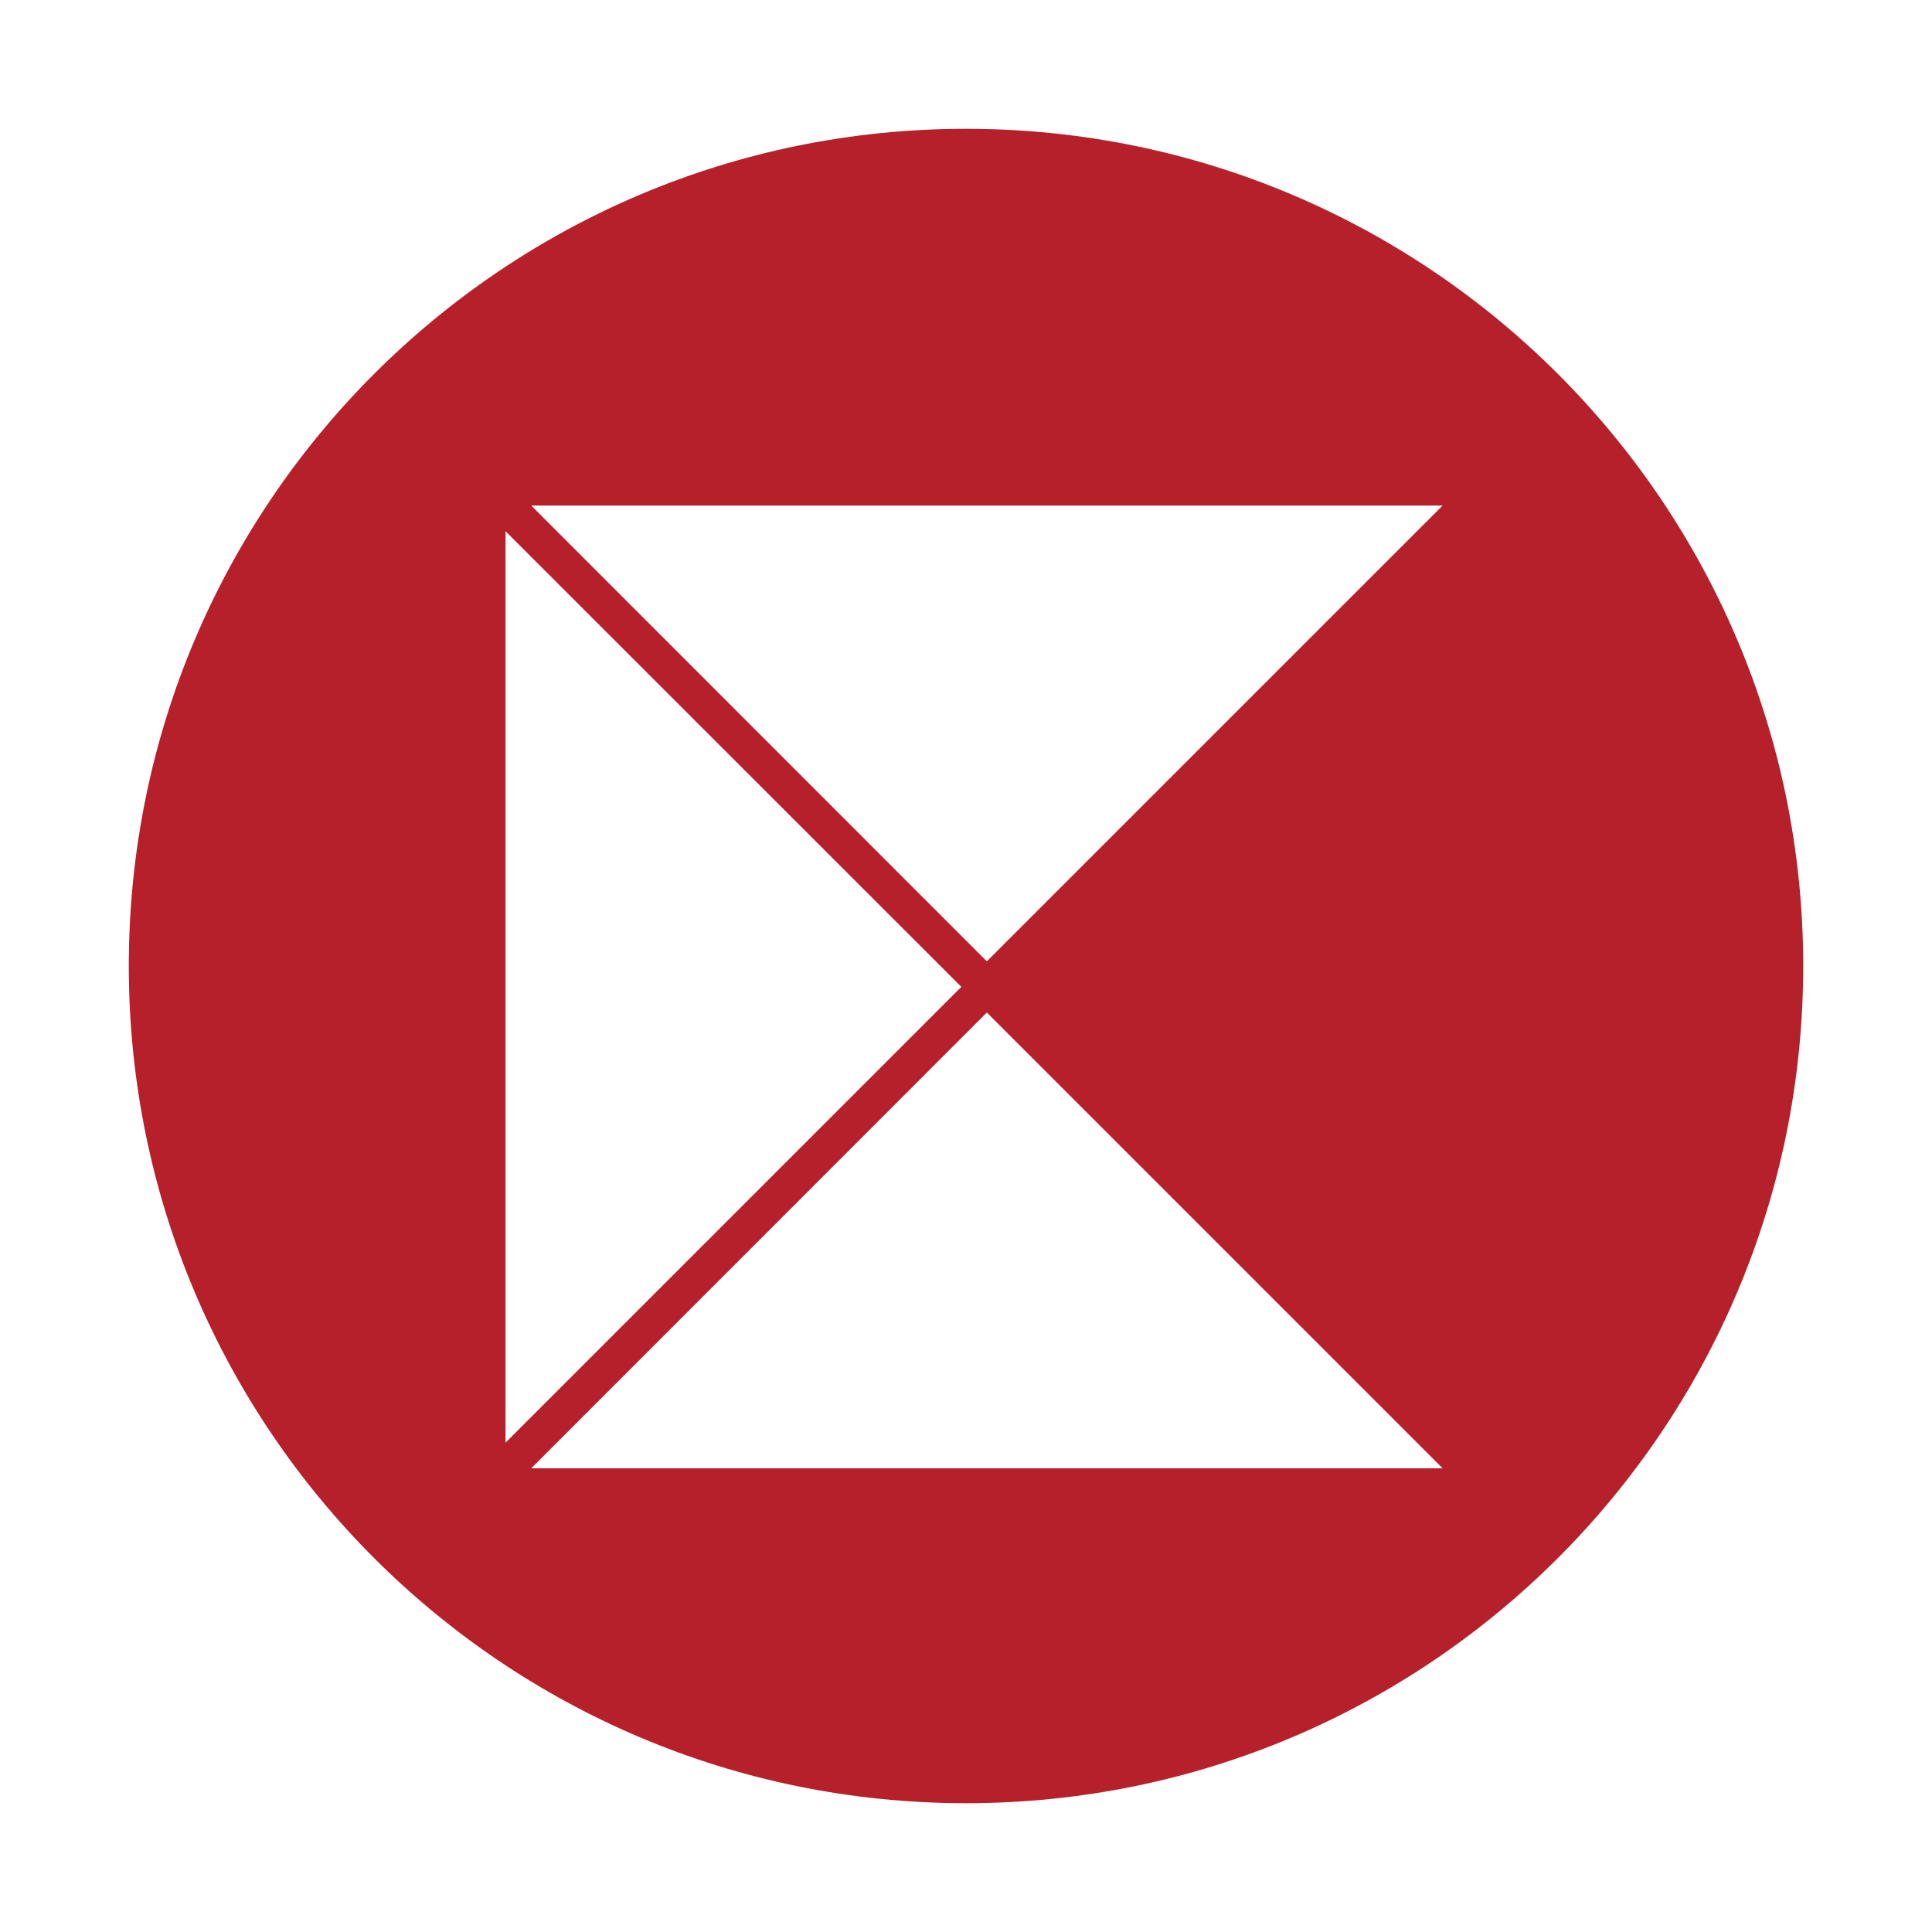<svg width="60" height="60" viewBox="0 0 60 60" fill="none" xmlns="http://www.w3.org/2000/svg">
<g filter="url(#filter0_d_5348_2696)">
<path d="M4 26C4 11.641 15.641 0 30 0C44.359 0 56 11.641 56 26C56 40.359 44.359 52 30 52C15.641 52 4 40.359 4 26Z" fill="#B5202B"/>
<path d="M44.802 41.6H16.498L30.647 27.445L44.802 41.6Z" fill="white"/>
<path d="M29.855 26.648L15.7 40.803V12.498L29.855 26.648Z" fill="white"/>
<path d="M44.802 11.7L30.647 25.855L16.498 11.7H44.802Z" fill="white"/>
</g>
<defs>
<filter id="filter0_d_5348_2696" x="0" y="0" width="60" height="60" filterUnits="userSpaceOnUse" color-interpolation-filters="sRGB">
<feFlood flood-opacity="0" result="BackgroundImageFix"/>
<feColorMatrix in="SourceAlpha" type="matrix" values="0 0 0 0 0 0 0 0 0 0 0 0 0 0 0 0 0 0 127 0" result="hardAlpha"/>
<feOffset dy="4"/>
<feGaussianBlur stdDeviation="2"/>
<feComposite in2="hardAlpha" operator="out"/>
<feColorMatrix type="matrix" values="0 0 0 0 0 0 0 0 0 0 0 0 0 0 0 0 0 0 0.25 0"/>
<feBlend mode="normal" in2="BackgroundImageFix" result="effect1_dropShadow_5348_2696"/>
<feBlend mode="normal" in="SourceGraphic" in2="effect1_dropShadow_5348_2696" result="shape"/>
</filter>
</defs>
</svg>
